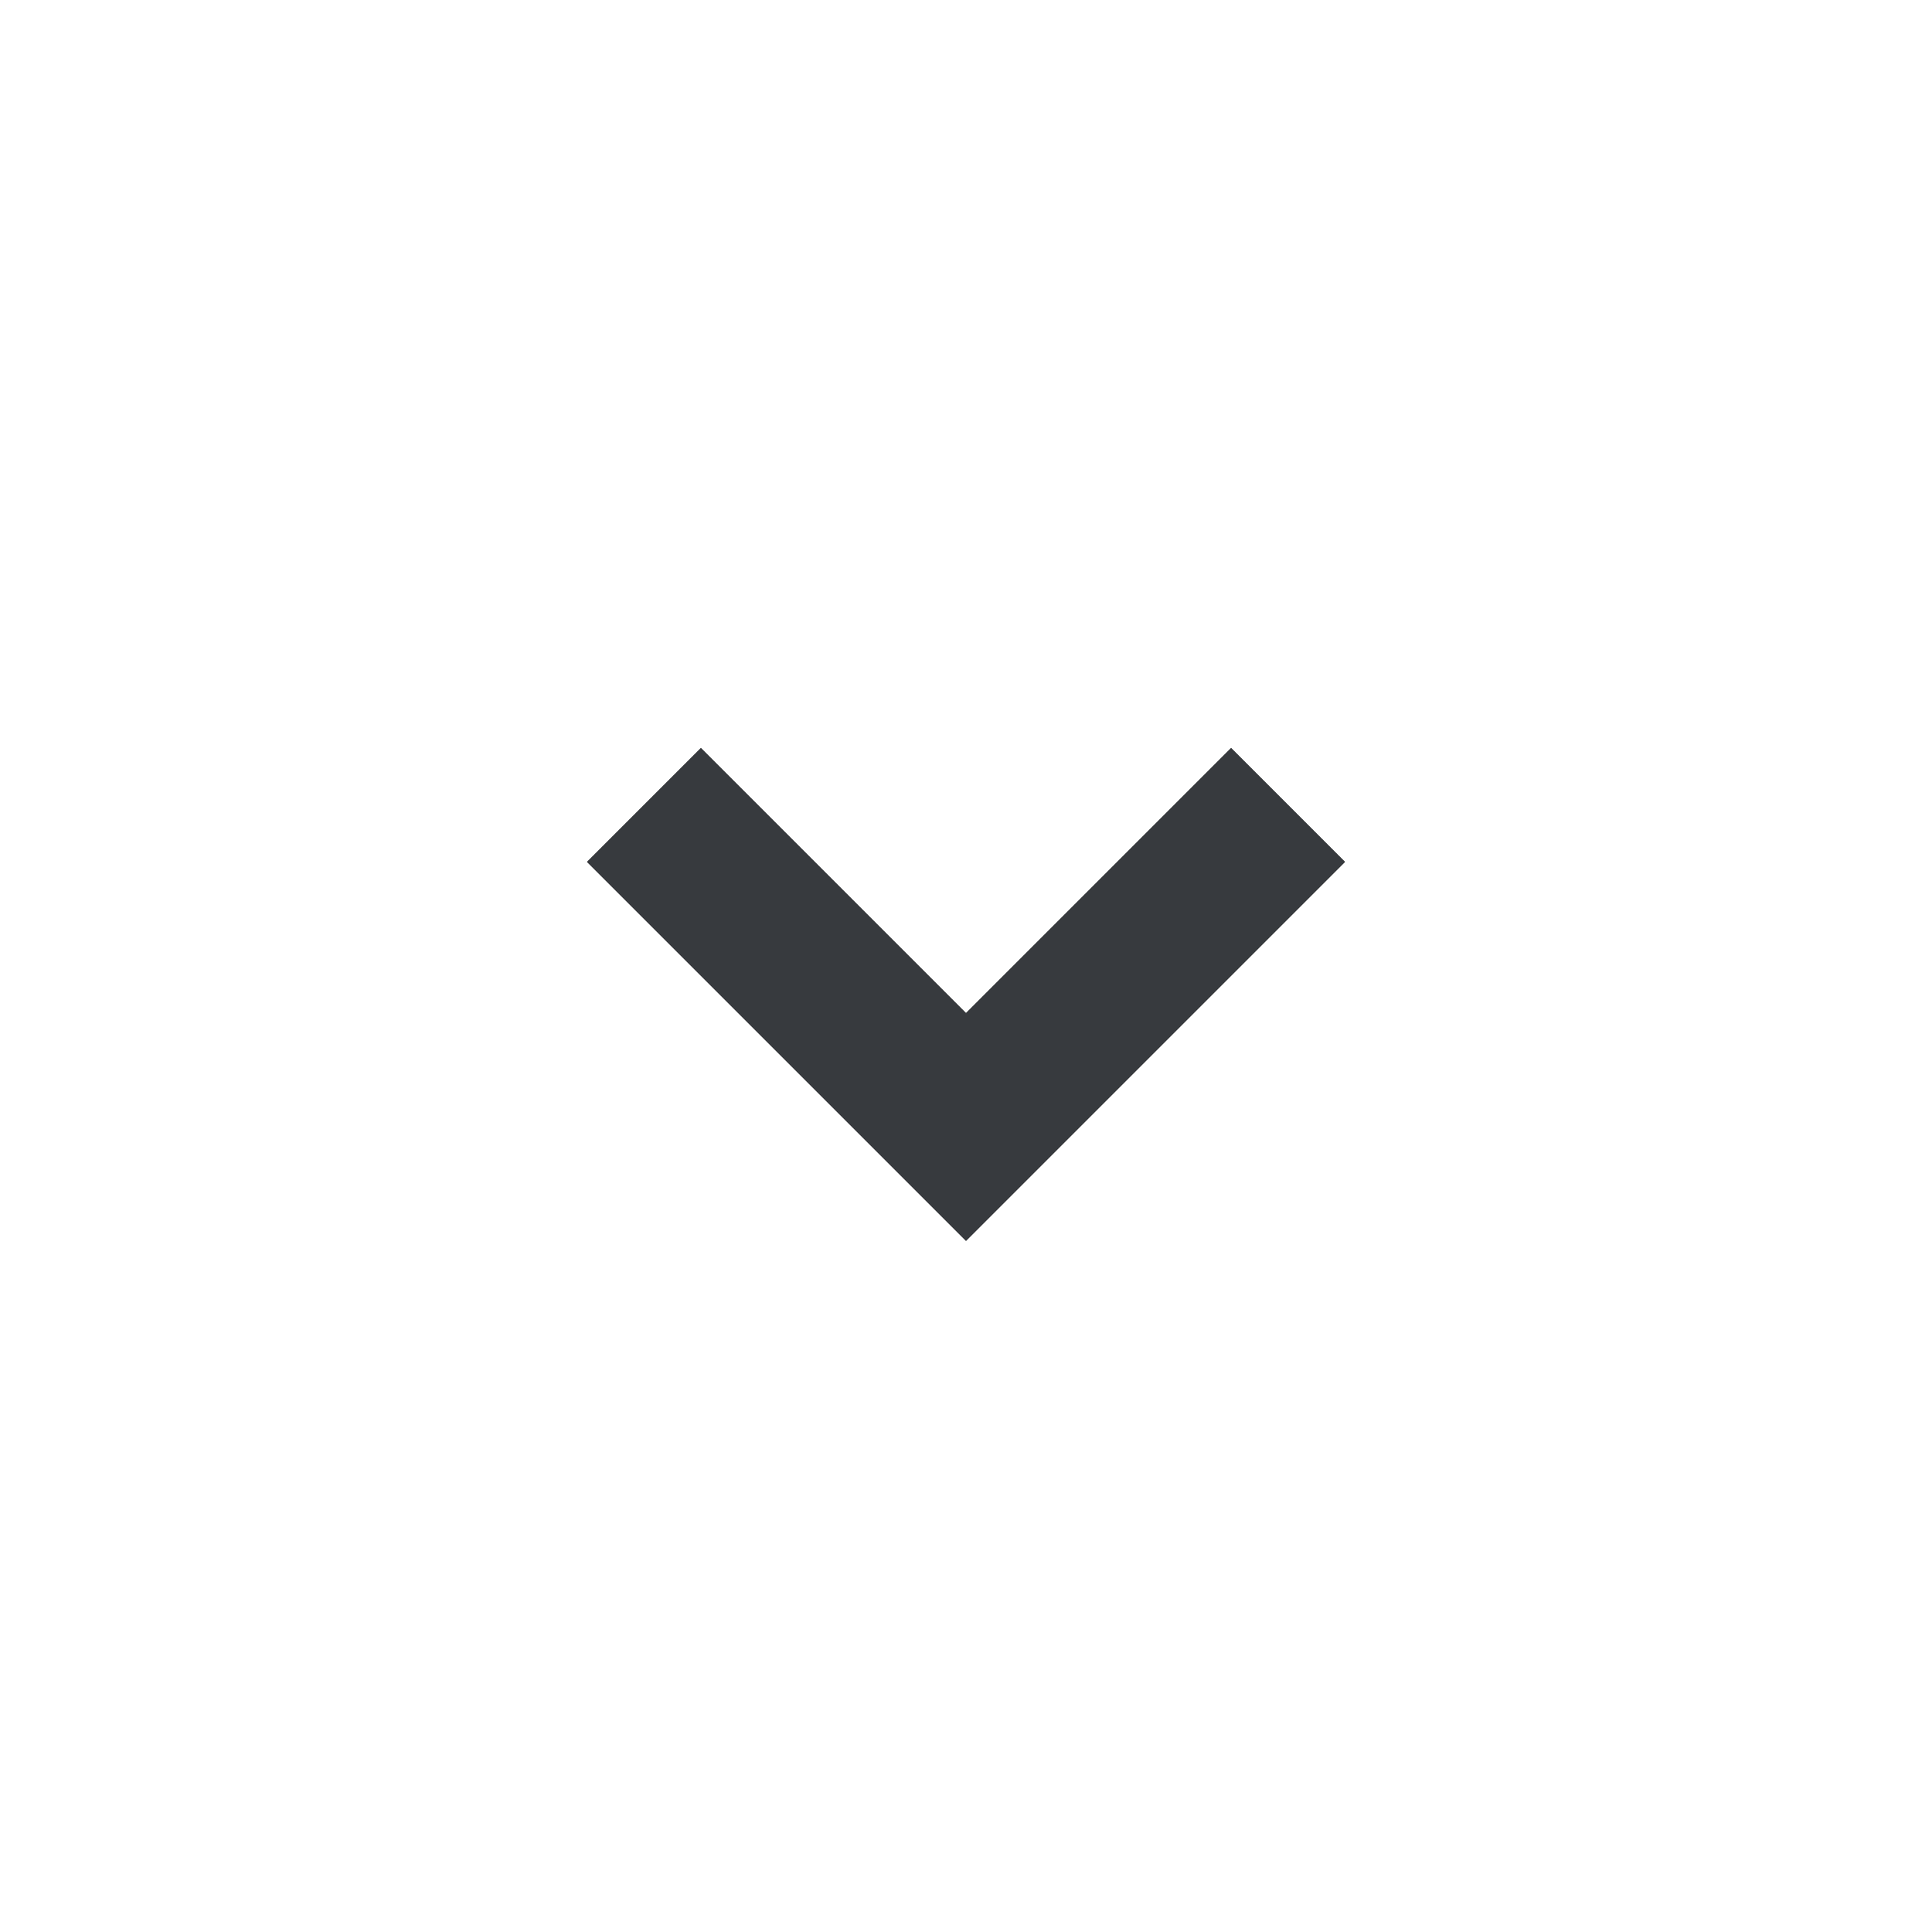 <svg width="24" height="24" viewBox="0 0 24 24" fill="none" xmlns="http://www.w3.org/2000/svg">
<path d="M8 10L12 14L16 10" stroke="#020202" stroke-width="2"/>
<path d="M8 10L12 14L16 10" stroke="#373A3E" stroke-width="2"/>
</svg>
